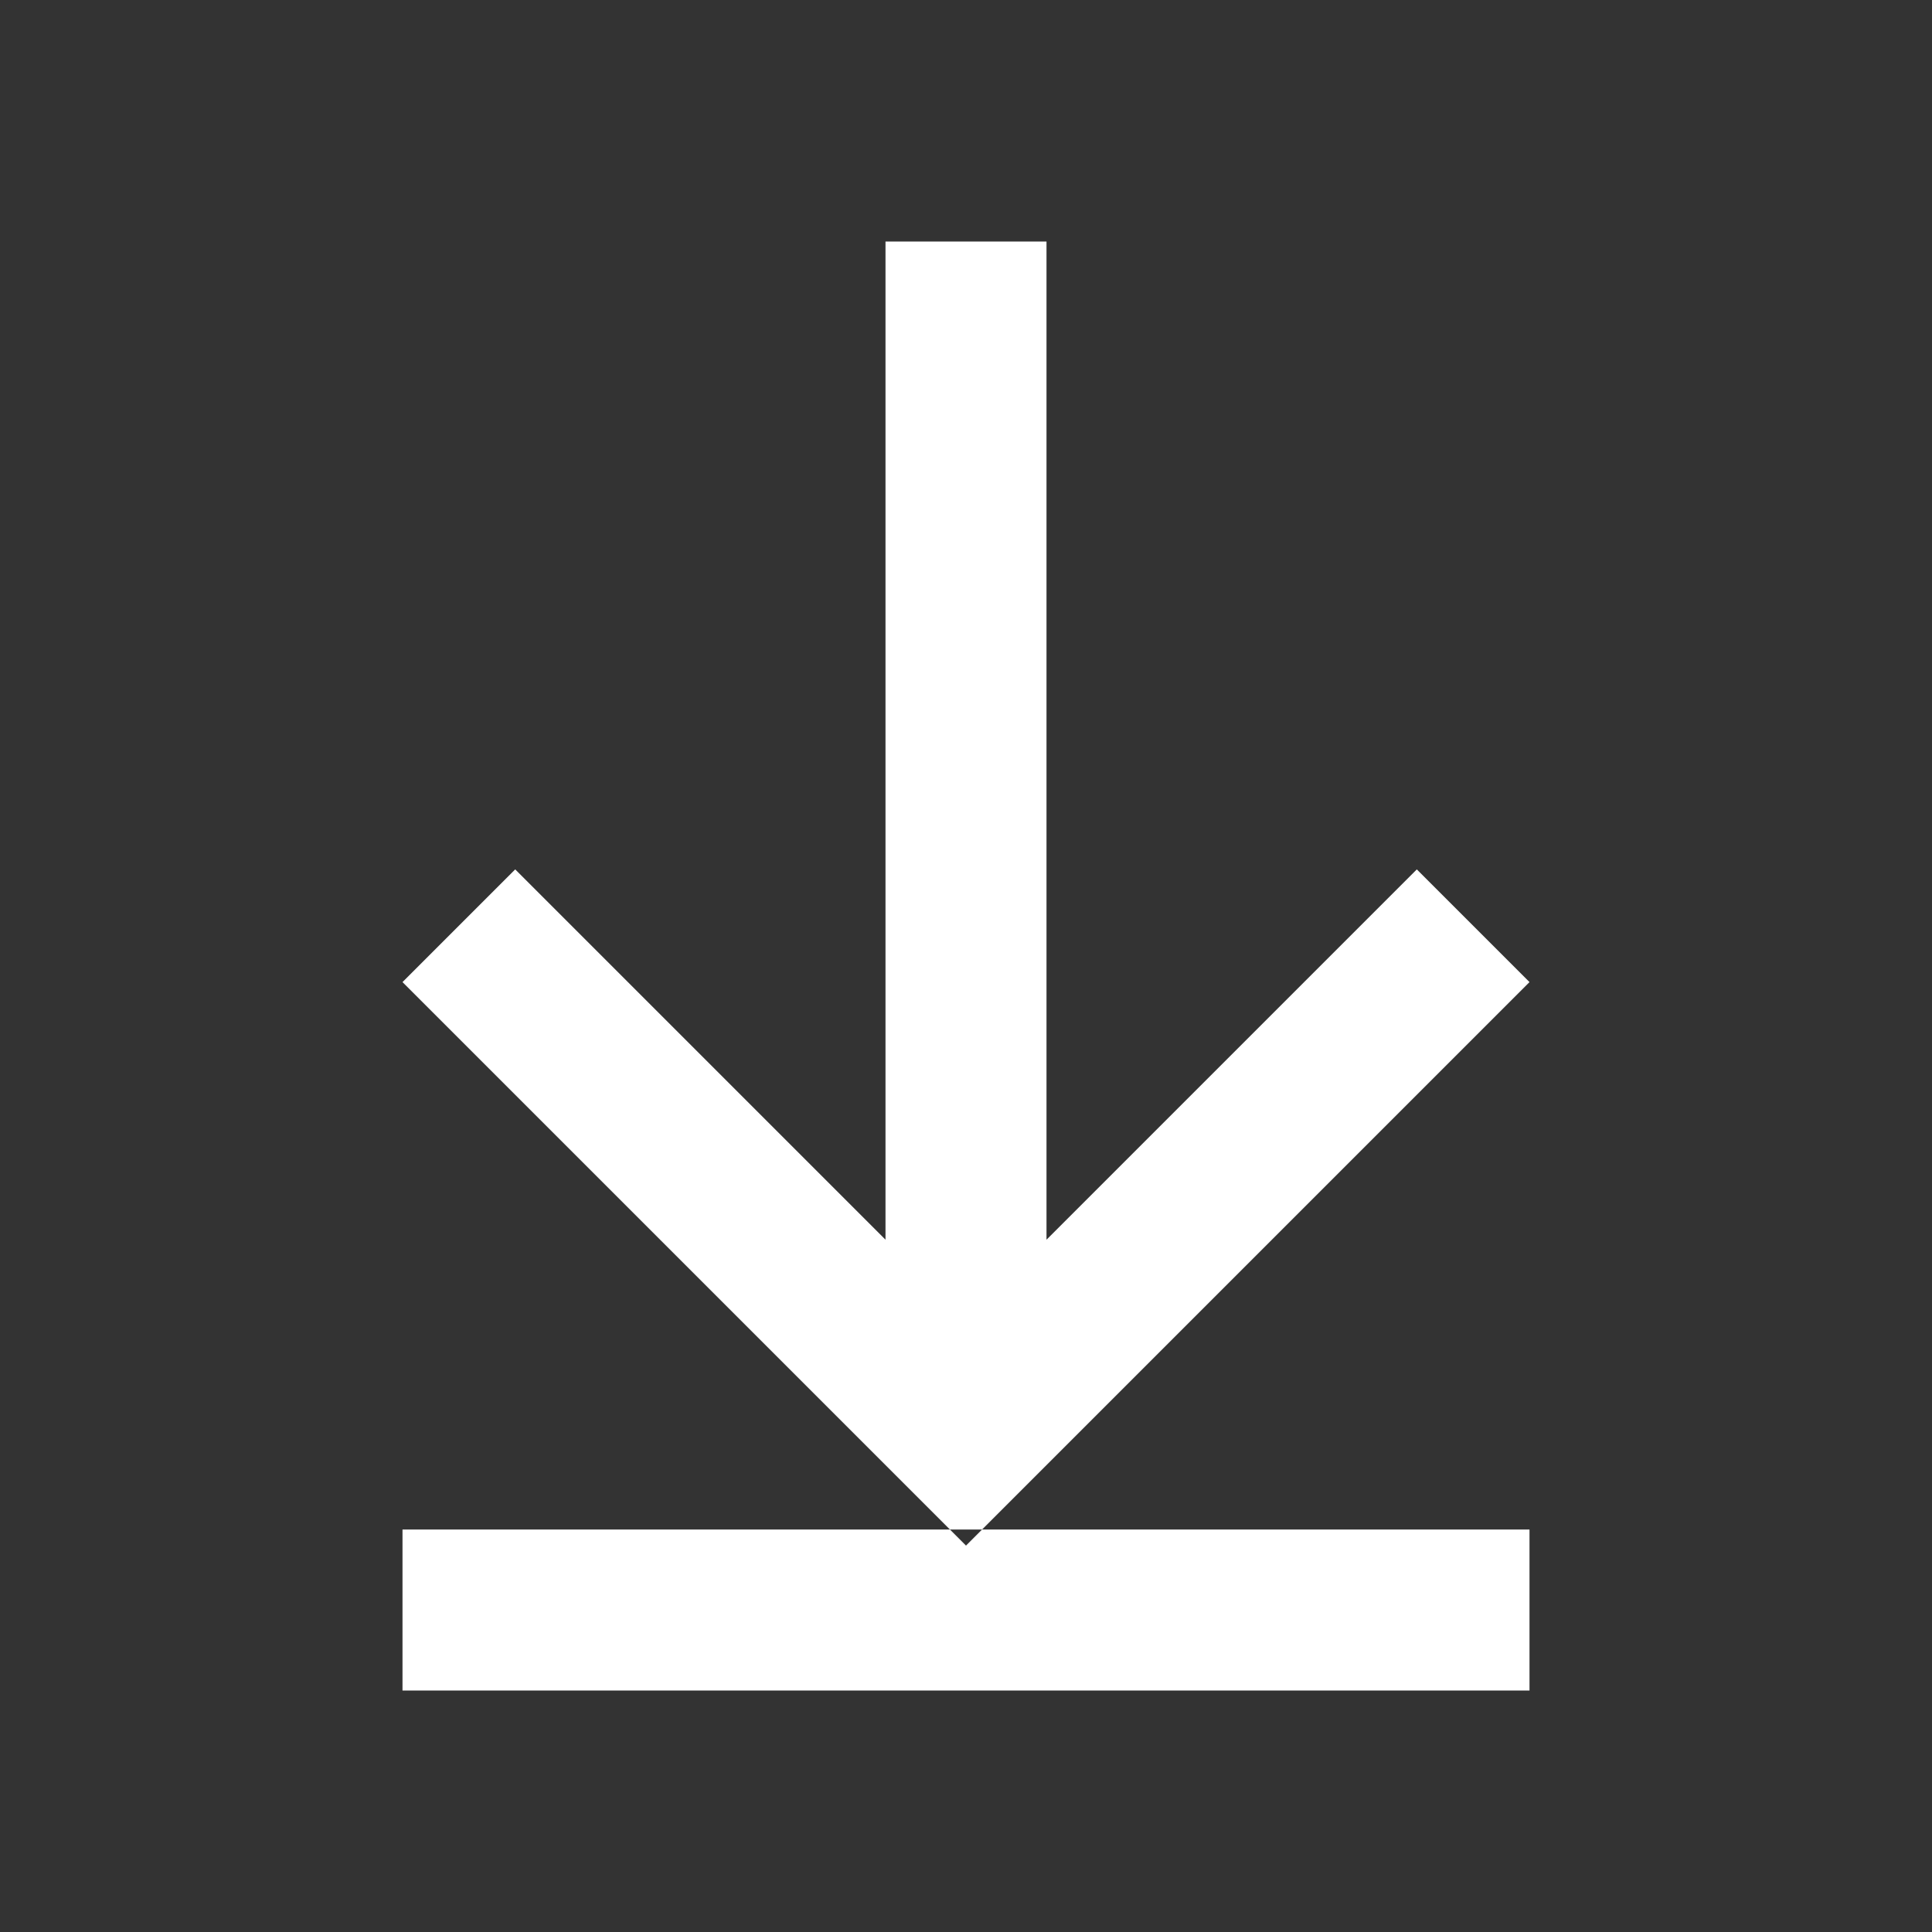 <svg xmlns="http://www.w3.org/2000/svg" width="24" height="24" viewBox="0 0 24 24">
  <rect x="0" y="0" width="24" height="24" fill="#333333" stroke="none"/>
  <path fill="#FFFFFF" d="M19,12.2l-1.4-1.4L13,15.4V3h-2v12.4L6.4,10.8L5,12.2l7,7L19,12.2z M5,21v-2h14v2H5z"/>
</svg> 